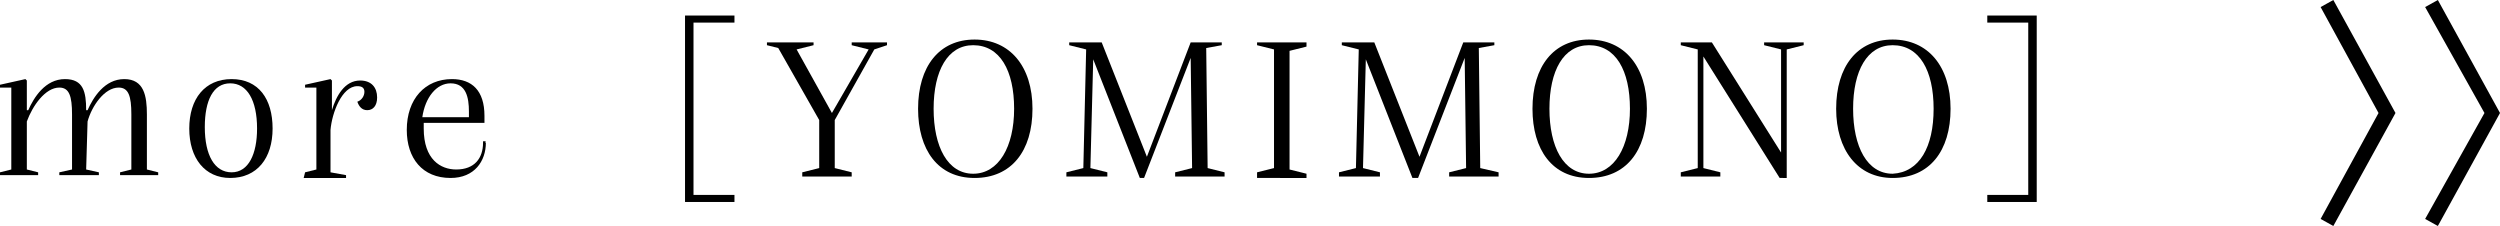 <?xml version="1.0" encoding="utf-8"?>
<!-- Generator: Adobe Illustrator 26.5.0, SVG Export Plug-In . SVG Version: 6.00 Build 0)  -->
<svg version="1.1" id="_レイヤー_2" xmlns="http://www.w3.org/2000/svg" xmlns:xlink="http://www.w3.org/1999/xlink" width="177" height="16" x="0px"
	 y="0px" viewBox="0 0 177 16" style="enable-background:new 0 0 177 16;" xml:space="preserve">
<g id="design-A">
	<g>
		<g>
			<path d="M6.1,12L7,12.2v0.2H4.2v-0.2L5.1,12V8.1c0-1.3-0.2-1.9-0.9-1.9c-1,0-1.9,1.3-2.3,2.4V12l0.8,0.2v0.2H0v-0.2L0.8,12V6.2H0
				V6l1.8-0.4l0.1,0.1v2.1h0.1c0.4-0.9,1.2-2.2,2.6-2.2c1.3,0,1.5,0.9,1.5,2.2h0.1c0.4-0.9,1.2-2.2,2.6-2.2s1.6,1.2,1.6,2.5V12
				l0.8,0.2v0.2H8.5v-0.2L9.3,12V8.1c0-1.3-0.2-1.9-0.9-1.9c-1,0-1.9,1.3-2.2,2.4L6.1,12L6.1,12z"/>
			<path d="M13.4,9.1c0-2.1,1.1-3.5,3-3.5c1.9,0,2.9,1.4,2.9,3.5s-1.1,3.5-3,3.5C14.5,12.6,13.4,11.2,13.4,9.1L13.4,9.1z M18.2,9.1
				c0-2-0.7-3.2-1.9-3.2S14.5,7.1,14.5,9c0,2,0.7,3.2,1.9,3.2C17.6,12.2,18.2,10.9,18.2,9.1L18.2,9.1z"/>
			<path d="M21.6,12.2l0.8-0.2V6.2h-0.8V6l1.8-0.4l0.1,0.1v2.1h0c0.3-1,0.9-2.1,2-2.1c0.8,0,1.2,0.5,1.2,1.2c0,0.6-0.3,0.9-0.7,0.9
				c-0.4,0-0.6-0.3-0.7-0.6c0.3-0.1,0.5-0.4,0.5-0.7c0-0.3-0.2-0.4-0.5-0.4c-1.1,0-1.8,1.9-1.9,3.1v3l1.1,0.2v0.2h-3L21.6,12.2
				L21.6,12.2z"/>
			<path d="M34.4,10.1c0,1.3-0.8,2.5-2.5,2.5c-2,0-3.1-1.4-3.1-3.4c0-2.2,1.3-3.6,3.2-3.6c1.4,0,2.3,0.8,2.3,2.6c0,0.2,0,0.3,0,0.5
				h-4.3c0,0.1,0,0.3,0,0.4c0,2.2,1.2,2.9,2.3,2.9c1.3,0,1.9-0.8,1.9-1.9V10h0.2C34.3,10.1,34.4,10.1,34.4,10.1L34.4,10.1z
				 M29.9,8.3h3.3c0-0.1,0-0.2,0-0.4c0-1-0.2-2-1.3-2C30.9,5.9,30.1,6.9,29.9,8.3L29.9,8.3z"/>
			<path d="M48.5,1.1h3.5v0.5h-2.9v12.2h2.9v0.5h-3.5V1.1z"/>
			<path d="M62.8,3v0.2l-0.9,0.3l-2.8,5v3.4l1.2,0.3v0.3h-3.5v-0.3l1.2-0.3V8.5l-2.9-5.1l-0.8-0.2V3h3.3v0.2l-1.2,0.3L58.9,8
				l2.6-4.5l-1.2-0.3V3C60.2,3,62.8,3,62.8,3z"/>
			<path d="M65,7.7c0-3,1.5-4.9,4-4.9c2.5,0,4.1,1.9,4.1,4.9s-1.5,4.9-4.1,4.9S65,10.6,65,7.7z M71.8,7.7c0-2.7-1-4.5-2.9-4.5
				c-1.8,0-2.8,1.8-2.8,4.5s1,4.6,2.8,4.6S71.8,10.4,71.8,7.7z"/>
			<path d="M86.7,12.2v0.3h-3.5v-0.3l1.2-0.3l-0.1-7.8L81,12.6h-0.3l-3.3-8.4l-0.2,7.7l1.2,0.3v0.3h-2.9v-0.3l1.2-0.3l0.2-8.4
				l-1.2-0.3V3H78l3.2,8.1L84.3,3h2.2v0.2l-1.1,0.2l0.1,8.5h0C85.5,11.9,86.7,12.2,86.7,12.2z"/>
			<path d="M89,12.2l1.2-0.3V3.5L89,3.2V3h3.5v0.3l-1.2,0.3v8.4l1.2,0.3v0.3H89V12.2z"/>
			<path d="M106.1,12.2v0.3h-3.5v-0.3l1.2-0.3l-0.1-7.8l-3.3,8.5H100l-3.3-8.4l-0.2,7.7l1.2,0.3v0.3h-2.9v-0.3l1.2-0.3l0.2-8.4
				l-1.2-0.3V3h2.3l3.2,8.1l3.1-8.1h2.2v0.2l-1.1,0.2l0.1,8.5h0C104.8,11.9,106.1,12.2,106.1,12.2z"/>
			<path d="M108.5,7.7c0-3,1.5-4.9,4-4.9c2.5,0,4.1,1.9,4.1,4.9s-1.5,4.9-4.1,4.9S108.5,10.6,108.5,7.7z M115.4,7.7
				c0-2.7-1-4.5-2.9-4.5c-1.8,0-2.8,1.8-2.8,4.5s1,4.6,2.8,4.6S115.4,10.4,115.4,7.7z"/>
			<path d="M127.7,3.2l-1.2,0.3v9.1H126L120.6,4v7.9l1.2,0.3v0.3H119v-0.3l1.2-0.3V3.5L119,3.2V3h2.2l4.9,7.8V3.5l-1.2-0.3V3h2.8
				L127.7,3.2L127.7,3.2z"/>
			<path d="M130,7.7c0-3,1.5-4.9,4-4.9c2.5,0,4.1,1.9,4.1,4.9s-1.5,4.9-4.1,4.9C131.5,12.6,130,10.6,130,7.7z M136.9,7.7
				c0-2.7-1-4.5-2.9-4.5c-1.8,0-2.8,1.8-2.8,4.5s1,4.6,2.8,4.6C135.9,12.2,136.9,10.4,136.9,7.7z"/>
			<path d="M144.2,14.3h-3.5v-0.5h2.9V1.6h-2.9V1.1h3.5V14.3z"/>
		</g>
		<g>
			<polygon points="165.2,16 164.3,15.5 168.4,8 164.3,0.5 165.2,0 169.6,8 			"/>
			<polygon points="172.6,16 171.7,15.5 175.9,8 171.7,0.5 172.6,0 177,8 			"/>
		</g>
	</g>
</g>
</svg>
